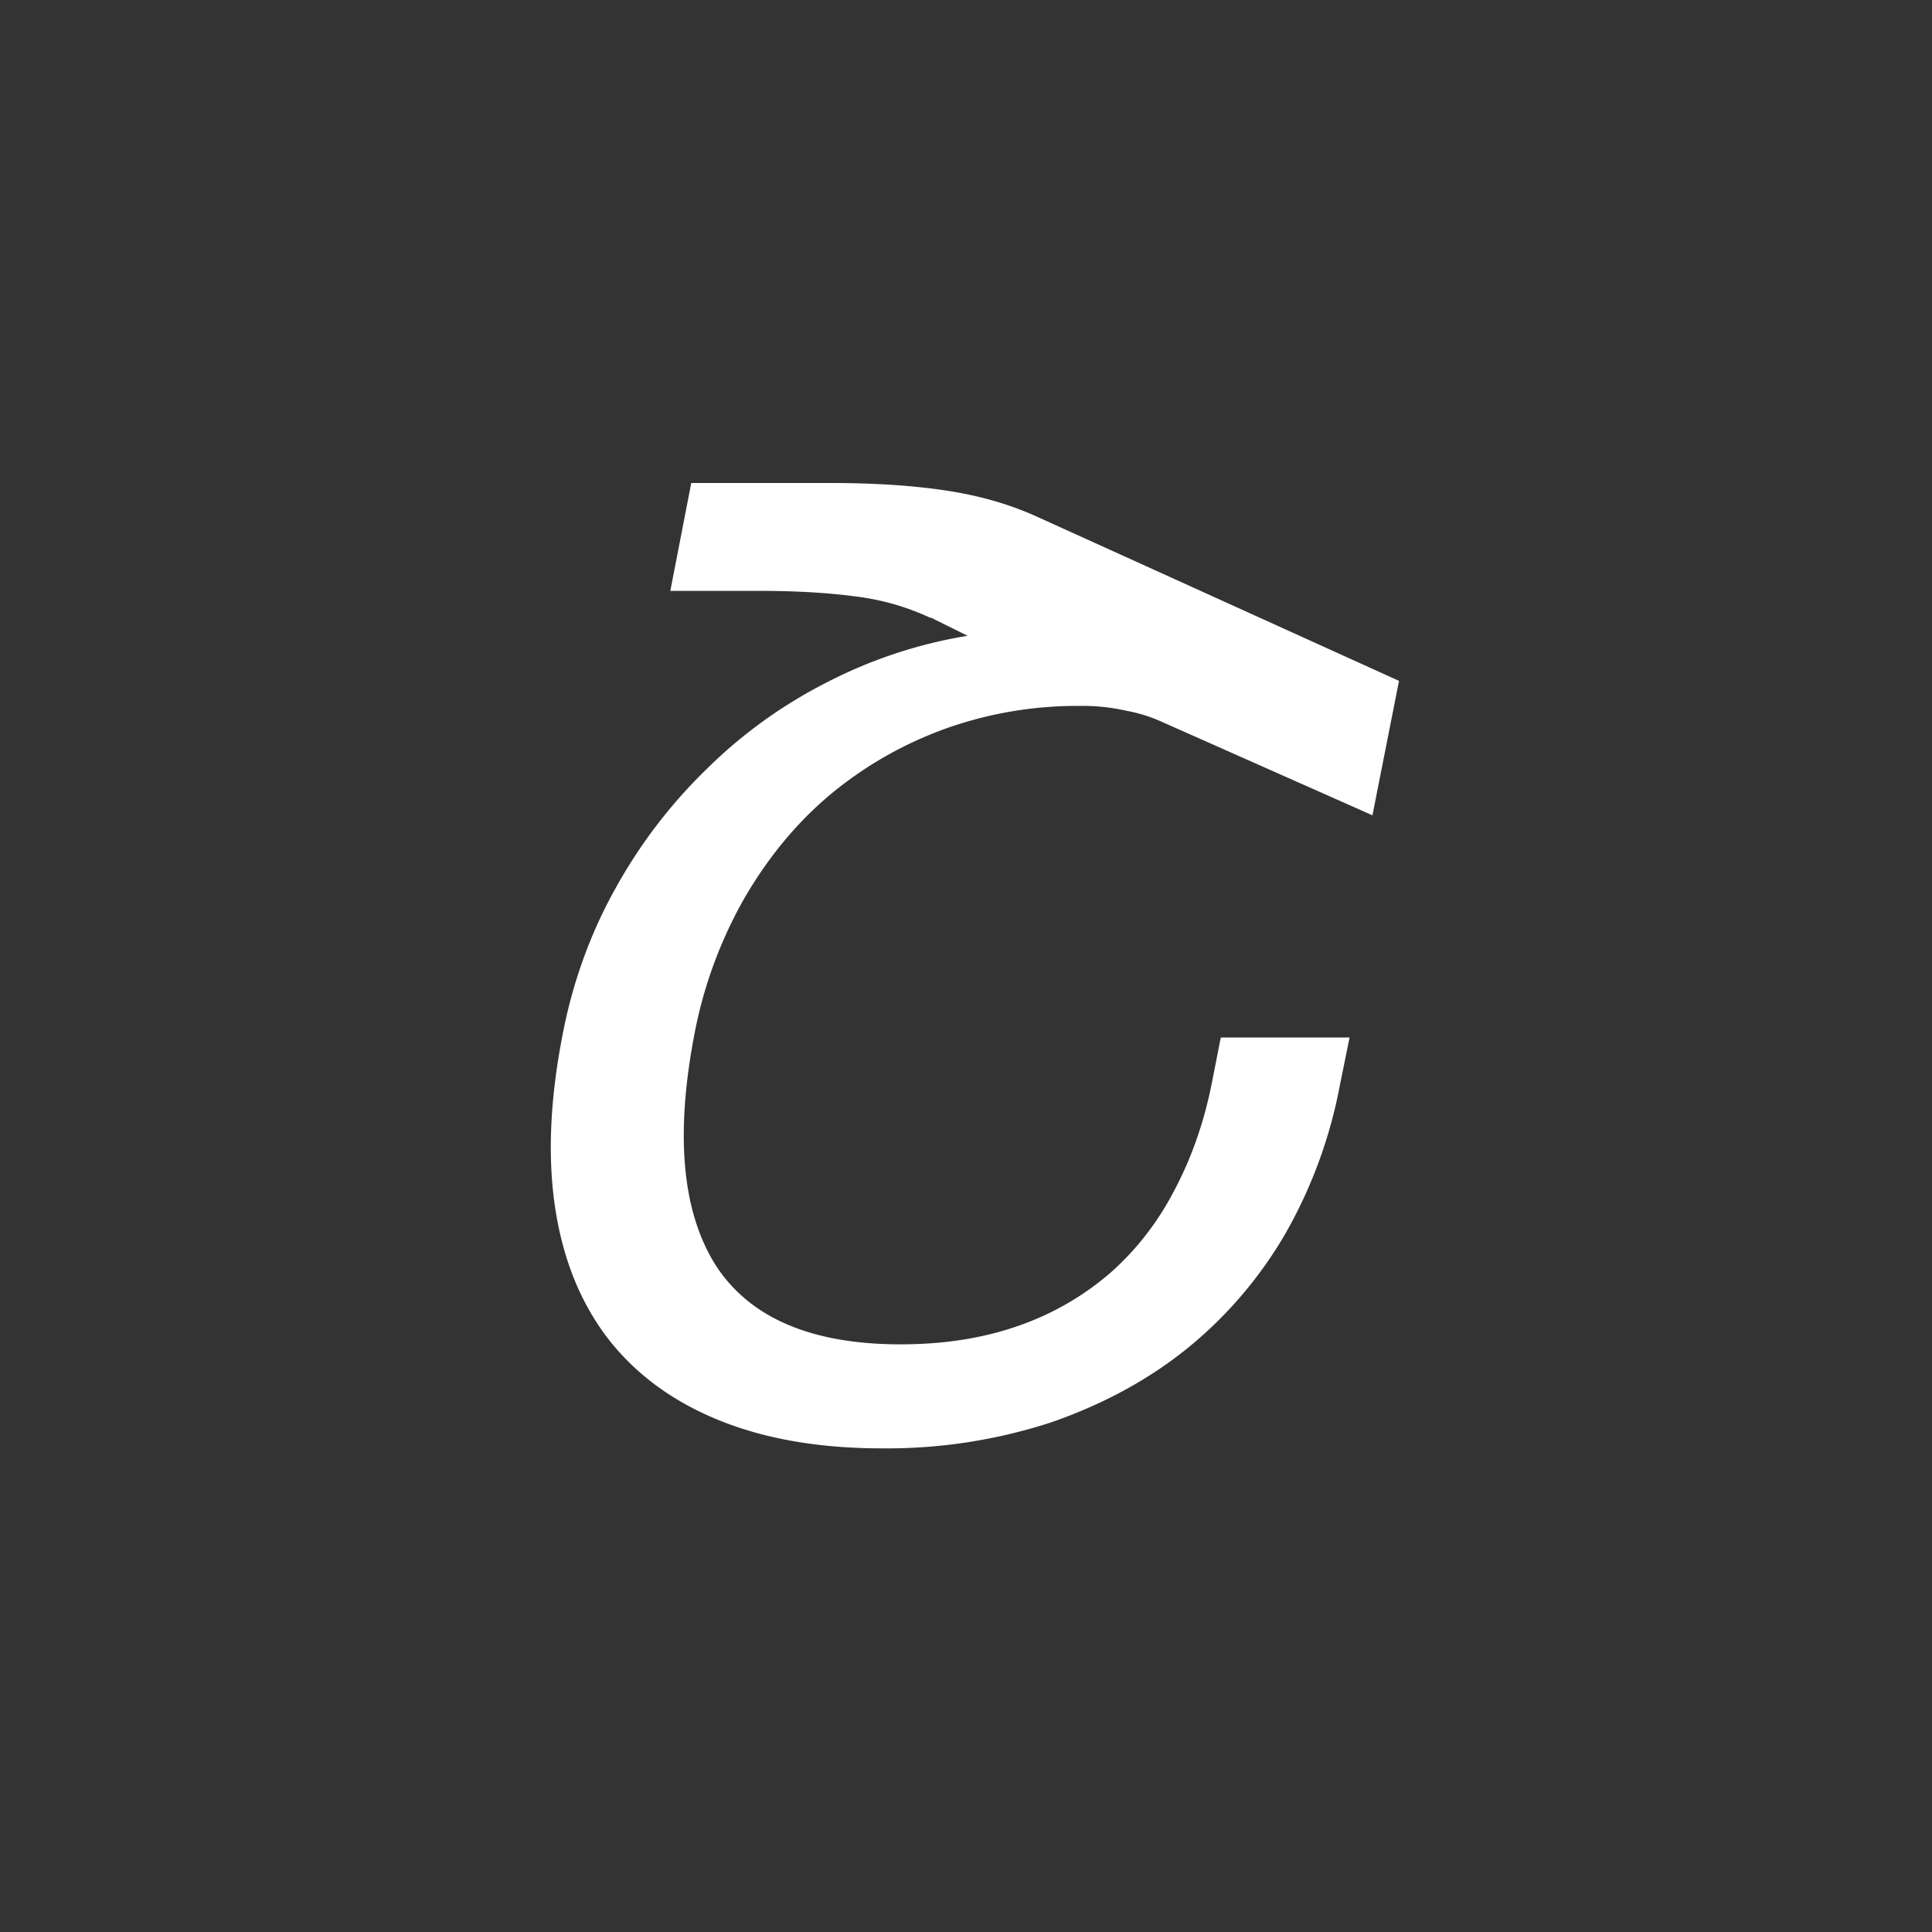 <?xml version="1.0" encoding="utf-8"?>
<svg xmlns="http://www.w3.org/2000/svg" width="24" height="24" viewBox="0 0 24 24"><rect x="0" y="0" width="24" height="24" style="fill:#333333;stroke:none;opacity:1;fill-opacity:1"/><style>* { fill: #FFFFFF }</style>
    <g id="italic-armn-sha">
        <path id="armn-sha" d="M11.564 7.678a3.073 3.073 0 0 0-.93-.268c-.35-.047-.75-.07-1.197-.07h-1.11L8.587 6h1.723c.558 0 1.042.032 1.45.095.416.063.794.173 1.136.33l4.483 2.033-.33 1.67-2.625-1.165a1.867 1.867 0 0 0-.433-.134 2.45 2.45 0 0 0-.576-.06 4.88 4.88 0 0 0-1.663.28c-.526.19-1 .46-1.427.812-.42.35-.776.78-1.07 1.283a5.48 5.48 0 0 0-.63 1.71c-.24 1.255-.15 2.21.27 2.87.424.65 1.19.976 2.292.976.55 0 1.044-.08 1.48-.236a3.488 3.488 0 0 0 1.135-.66c.325-.29.59-.634.795-1.034.21-.4.363-.84.458-1.322l.11-.56h1.6l-.12.59a5.925 5.925 0 0 1-.676 1.844 5.19 5.19 0 0 1-1.214 1.423c-.488.395-1.053.7-1.694.923a6.573 6.573 0 0 1-2.106.324c-.767 0-1.434-.114-2-.34-.568-.226-1.025-.554-1.372-.985-.347-.437-.573-.97-.678-1.608-.105-.64-.078-1.366.08-2.186.125-.66.346-1.274.66-1.836A6.332 6.332 0 0 1 8.792 9.54a5.955 5.955 0 0 1 1.496-1.072 5.87 5.87 0 0 1 1.732-.57l-.465-.23"/>
    </g>
</svg>
